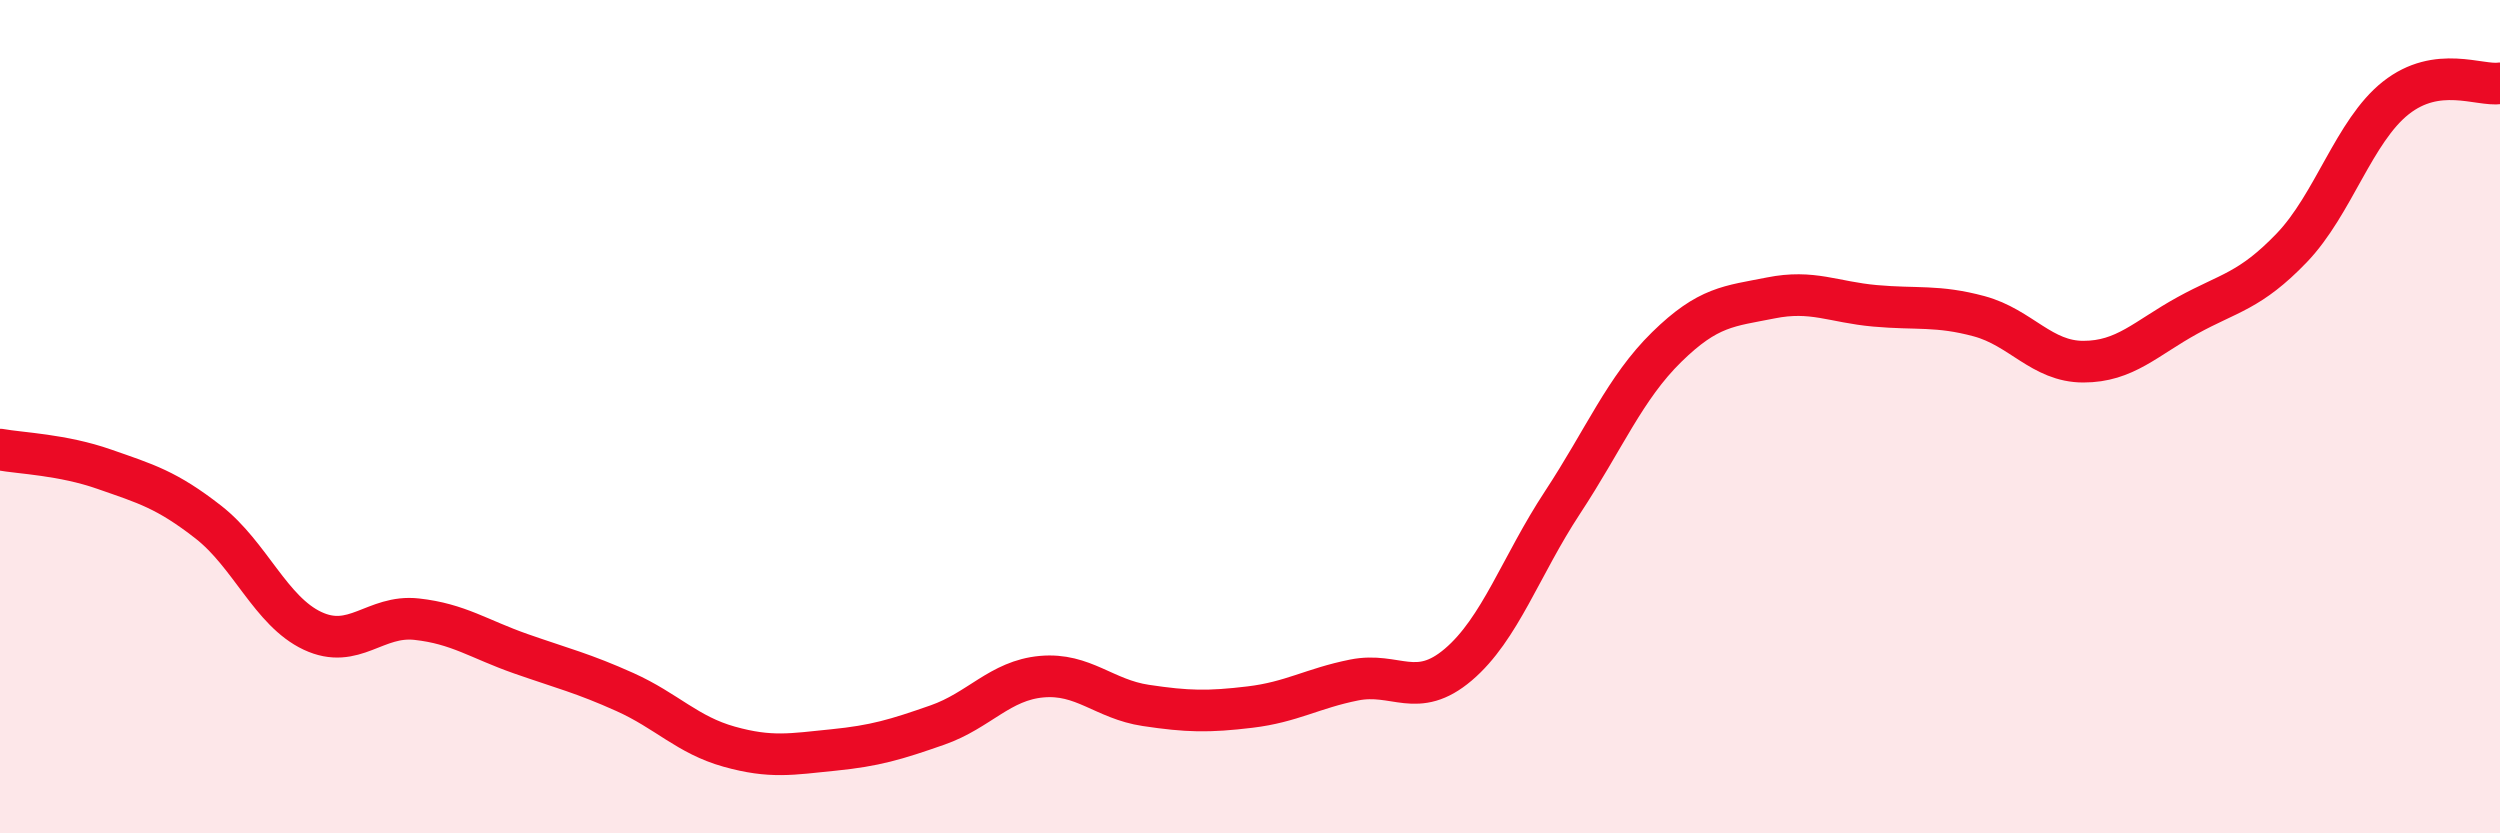 
    <svg width="60" height="20" viewBox="0 0 60 20" xmlns="http://www.w3.org/2000/svg">
      <path
        d="M 0,10.79 C 0.5,10.88 1.5,10.91 2.5,11.26 C 3.5,11.61 4,11.75 5,12.53 C 6,13.31 6.5,14.67 7.5,15.14 C 8.5,15.61 9,14.75 10,14.86 C 11,14.97 11.5,15.34 12.5,15.69 C 13.5,16.04 14,16.16 15,16.61 C 16,17.06 16.5,17.64 17.5,17.92 C 18.5,18.2 19,18.1 20,18 C 21,17.9 21.5,17.75 22.5,17.4 C 23.5,17.05 24,16.33 25,16.24 C 26,16.15 26.5,16.78 27.5,16.93 C 28.5,17.08 29,17.09 30,16.97 C 31,16.85 31.5,16.52 32.5,16.32 C 33.5,16.12 34,16.8 35,15.95 C 36,15.1 36.5,13.58 37.5,12.06 C 38.5,10.54 39,9.31 40,8.33 C 41,7.35 41.5,7.35 42.5,7.15 C 43.5,6.95 44,7.25 45,7.34 C 46,7.43 46.5,7.32 47.5,7.59 C 48.5,7.86 49,8.68 50,8.68 C 51,8.68 51.5,8.12 52.5,7.57 C 53.5,7.02 54,6.99 55,5.95 C 56,4.91 56.5,3.14 57.5,2.35 C 58.5,1.56 59.5,2.07 60,2L60 20L0 20Z"
        fill="#EB0A25"
        opacity="0.1"
        stroke-linecap="round"
        stroke-linejoin="round"
      />
      <path
        d="M 0,10.79 C 0.5,10.88 1.5,10.91 2.5,11.26 C 3.5,11.61 4,11.75 5,12.53 C 6,13.31 6.5,14.67 7.5,15.14 C 8.5,15.61 9,14.75 10,14.86 C 11,14.97 11.5,15.34 12.5,15.69 C 13.5,16.04 14,16.16 15,16.61 C 16,17.06 16.5,17.64 17.5,17.92 C 18.5,18.2 19,18.1 20,18 C 21,17.9 21.5,17.75 22.5,17.4 C 23.5,17.05 24,16.33 25,16.24 C 26,16.15 26.5,16.78 27.5,16.93 C 28.5,17.08 29,17.09 30,16.97 C 31,16.85 31.5,16.52 32.5,16.32 C 33.5,16.12 34,16.8 35,15.95 C 36,15.1 36.5,13.58 37.5,12.06 C 38.5,10.54 39,9.31 40,8.33 C 41,7.35 41.5,7.35 42.5,7.15 C 43.5,6.95 44,7.25 45,7.34 C 46,7.43 46.5,7.32 47.5,7.59 C 48.5,7.86 49,8.68 50,8.68 C 51,8.68 51.5,8.12 52.5,7.57 C 53.5,7.02 54,6.99 55,5.95 C 56,4.91 56.5,3.14 57.5,2.35 C 58.5,1.56 59.5,2.07 60,2"
        stroke="#EB0A25"
        stroke-width="1"
        fill="none"
        stroke-linecap="round"
        stroke-linejoin="round"
      />
    </svg>
  